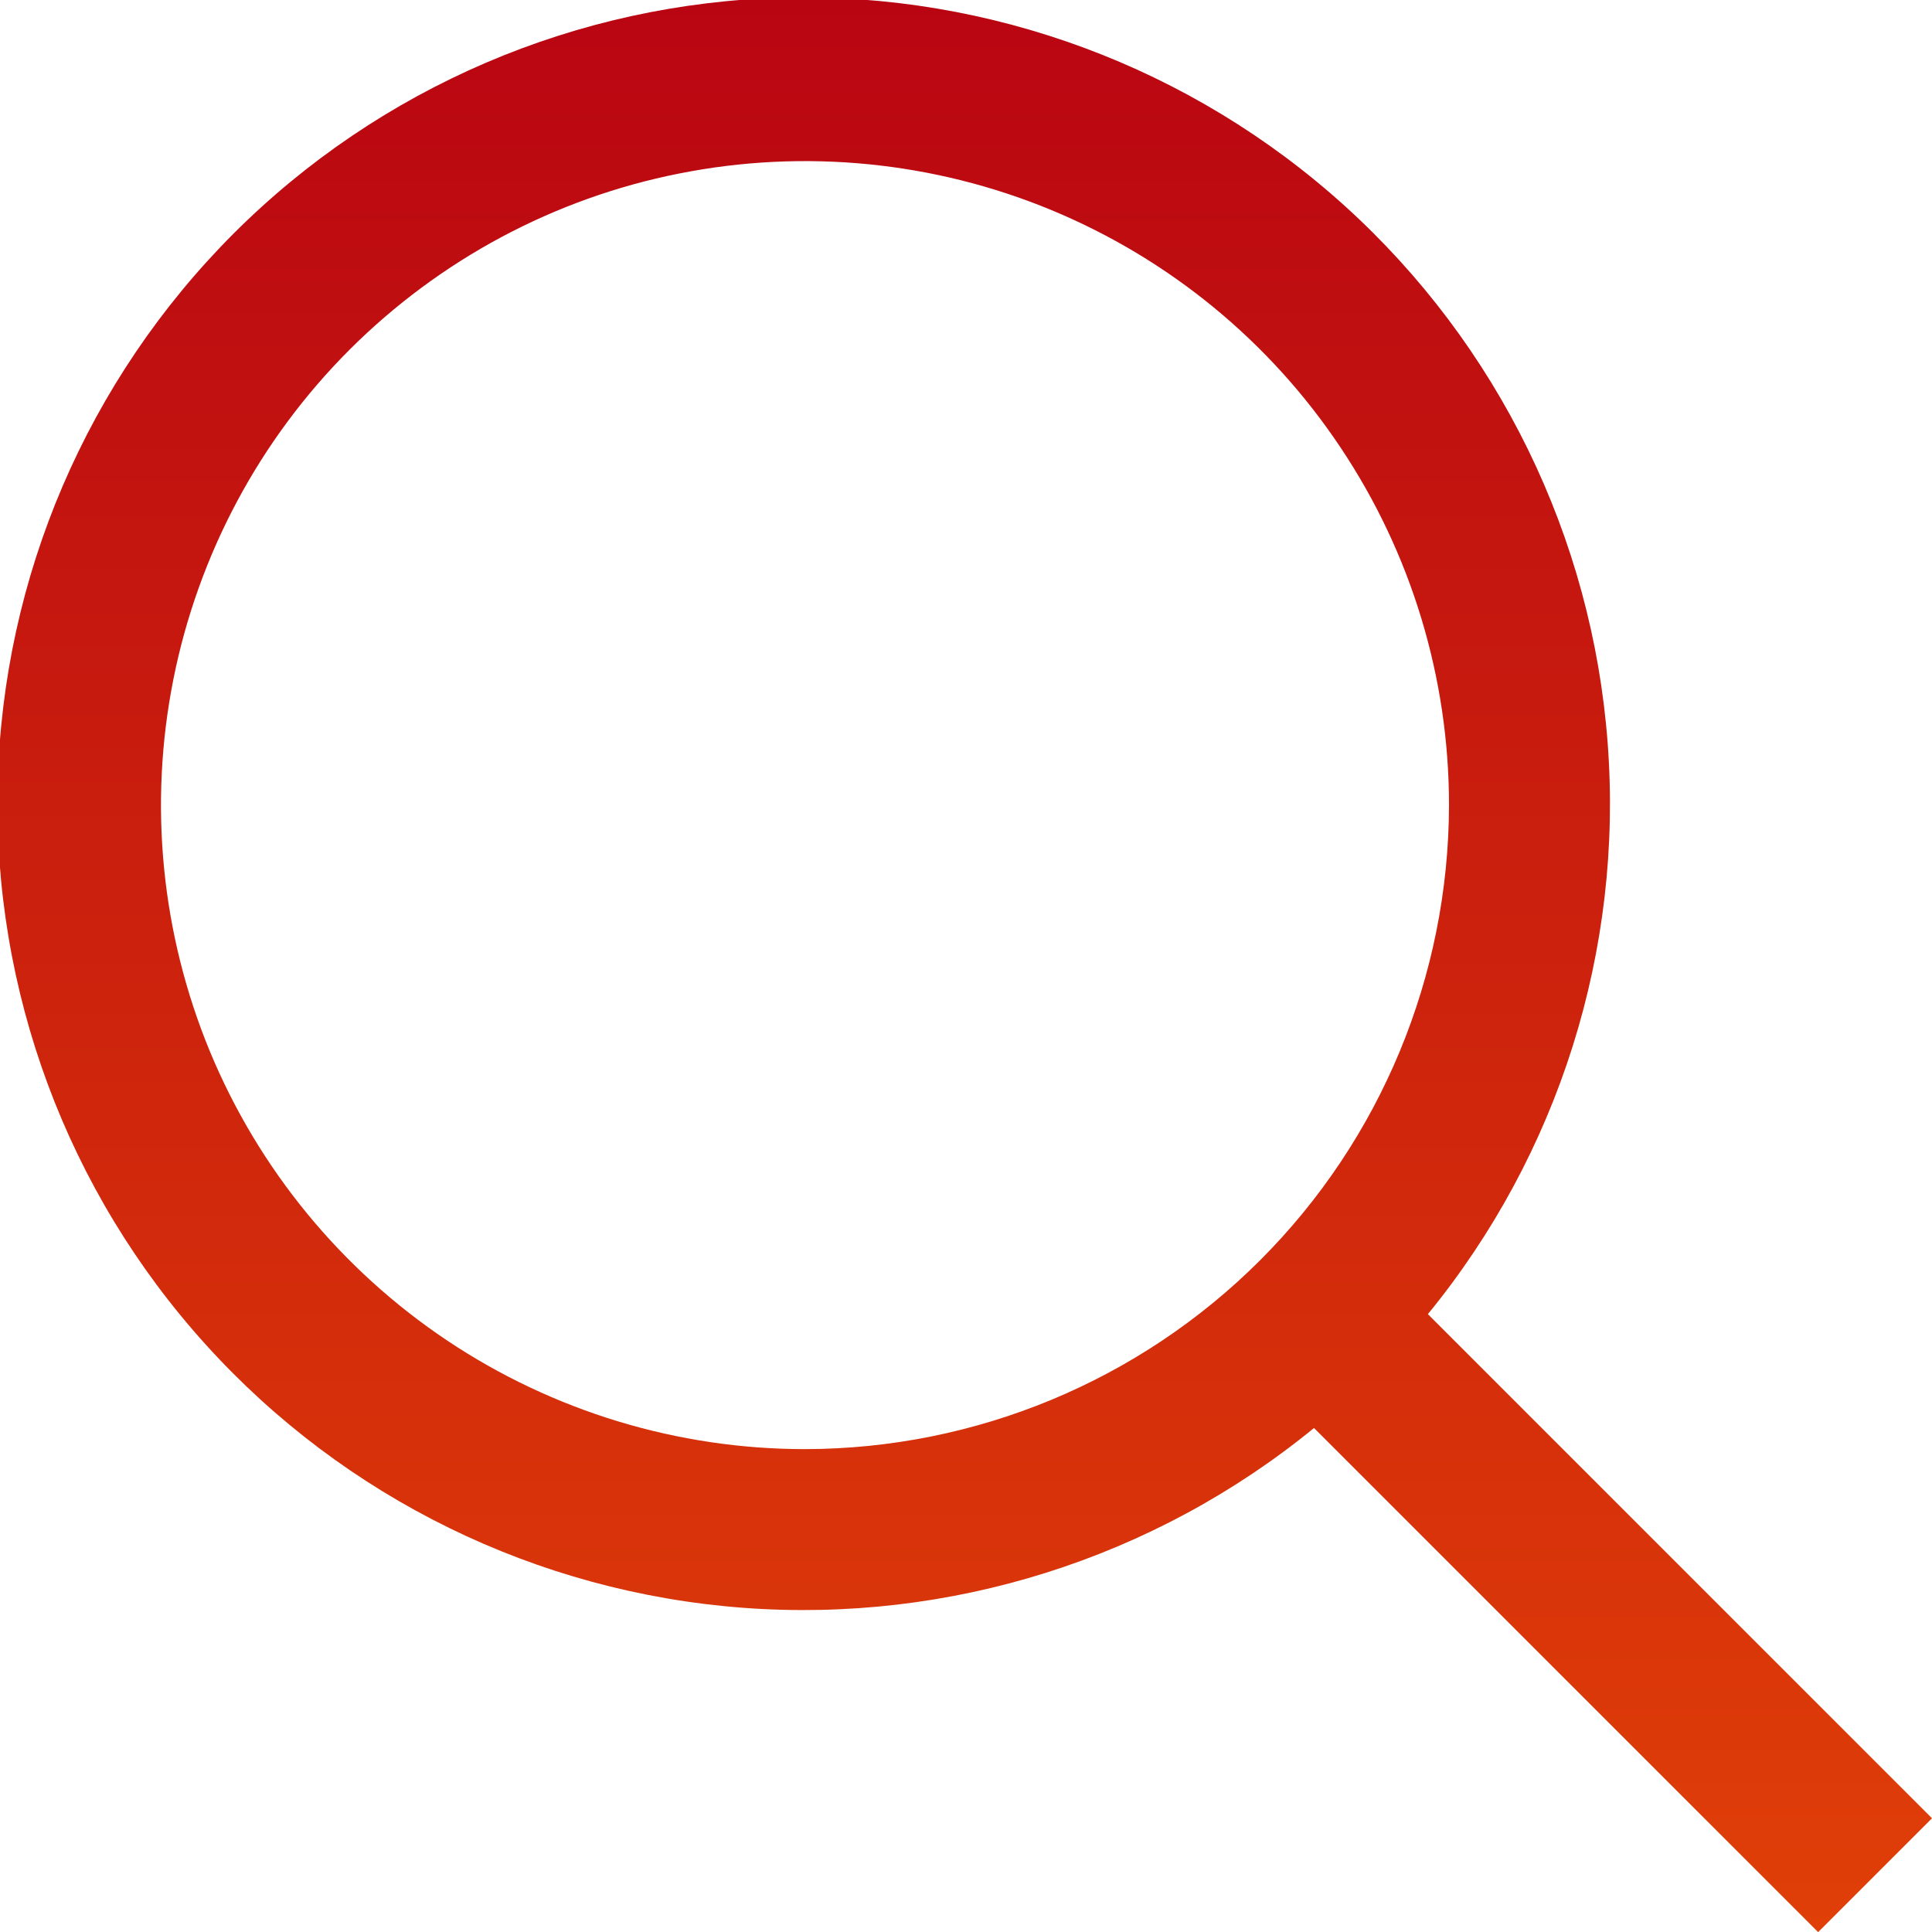 <svg xmlns="http://www.w3.org/2000/svg" width="15" height="15" viewBox="0 0 15 15" fill="none"><path d="M15 14.117L11.086 10.203C12.103 8.96 12.603 7.373 12.482 5.771C12.362 4.17 11.631 2.676 10.44 1.598C9.249 0.521 7.689 -0.058 6.083 -0.018C4.478 0.023 2.949 0.678 1.813 1.814C0.678 2.95 0.022 4.478 -0.018 6.084C-0.058 7.69 0.52 9.249 1.598 10.44C2.675 11.631 4.169 12.363 5.771 12.483C7.372 12.603 8.959 12.103 10.202 11.087L14.116 15.001L15 14.117ZM6.25 11.251C5.261 11.251 4.294 10.957 3.472 10.408C2.65 9.858 2.009 9.078 1.63 8.164C1.252 7.25 1.153 6.245 1.346 5.275C1.539 4.305 2.015 3.414 2.714 2.715C3.414 2.016 4.304 1.539 5.274 1.347C6.244 1.154 7.25 1.253 8.163 1.631C9.077 2.01 9.858 2.65 10.407 3.473C10.957 4.295 11.25 5.262 11.25 6.25C11.248 7.576 10.721 8.847 9.784 9.784C8.846 10.722 7.575 11.249 6.25 11.251Z" fill="url(#paint0_linear_1_1043)"></path><defs><linearGradient id="paint0_linear_1_1043" x1="7.49" y1="-0.02" x2="7.49" y2="15.001" gradientUnits="userSpaceOnUse"><stop stop-color="#B90512"></stop><stop offset="1" stop-color="#E03F08"></stop></linearGradient></defs></svg>